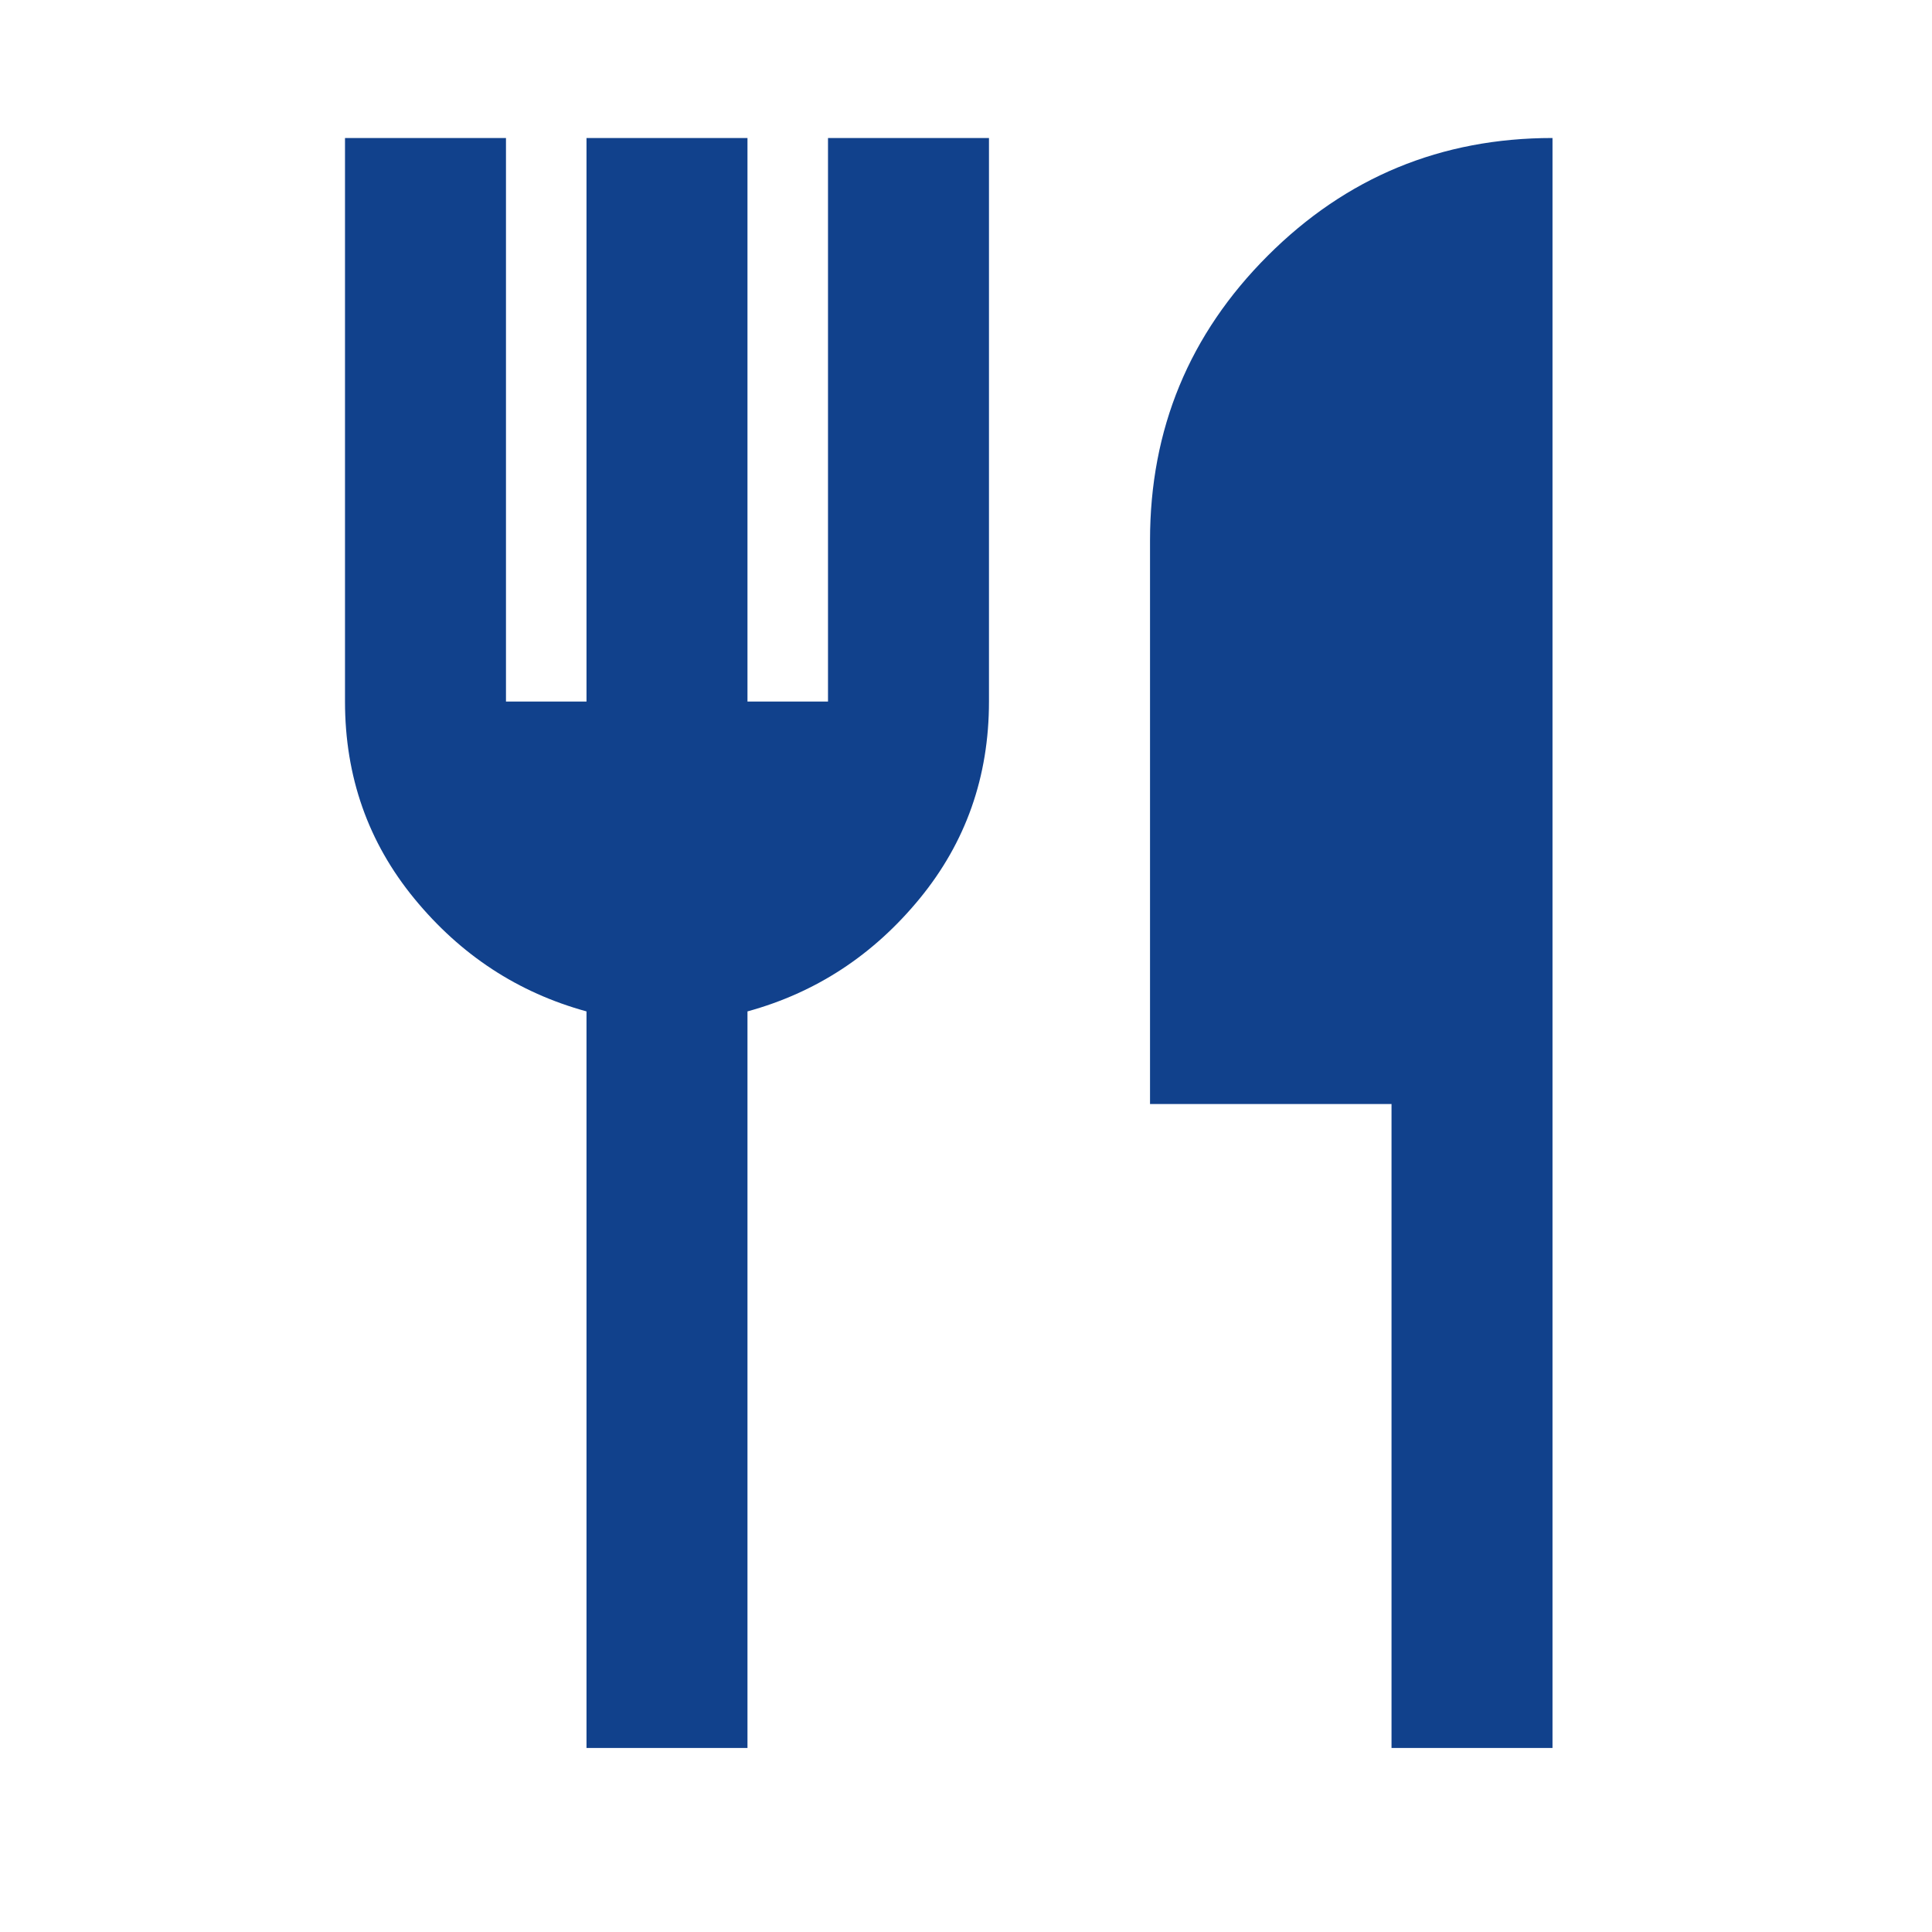 <?xml version="1.0" encoding="UTF-8"?> <svg xmlns="http://www.w3.org/2000/svg" width="28" height="28" viewBox="0 0 28 28" fill="none"><path d="M8.5 25.333V14.658C7.508 14.386 6.677 13.842 6.006 13.025C5.335 12.208 5 11.256 5 10.167V2H7.333V10.167H8.5V2H10.833V10.167H12V2H14.333V10.167C14.333 11.256 13.998 12.208 13.327 13.025C12.656 13.842 11.825 14.386 10.833 14.658V25.333H8.5ZM20.167 25.333V16H16.667V7.833C16.667 6.219 17.235 4.844 18.373 3.706C19.51 2.569 20.886 2 22.5 2V25.333H20.167Z" fill="#11418C"></path></svg> 